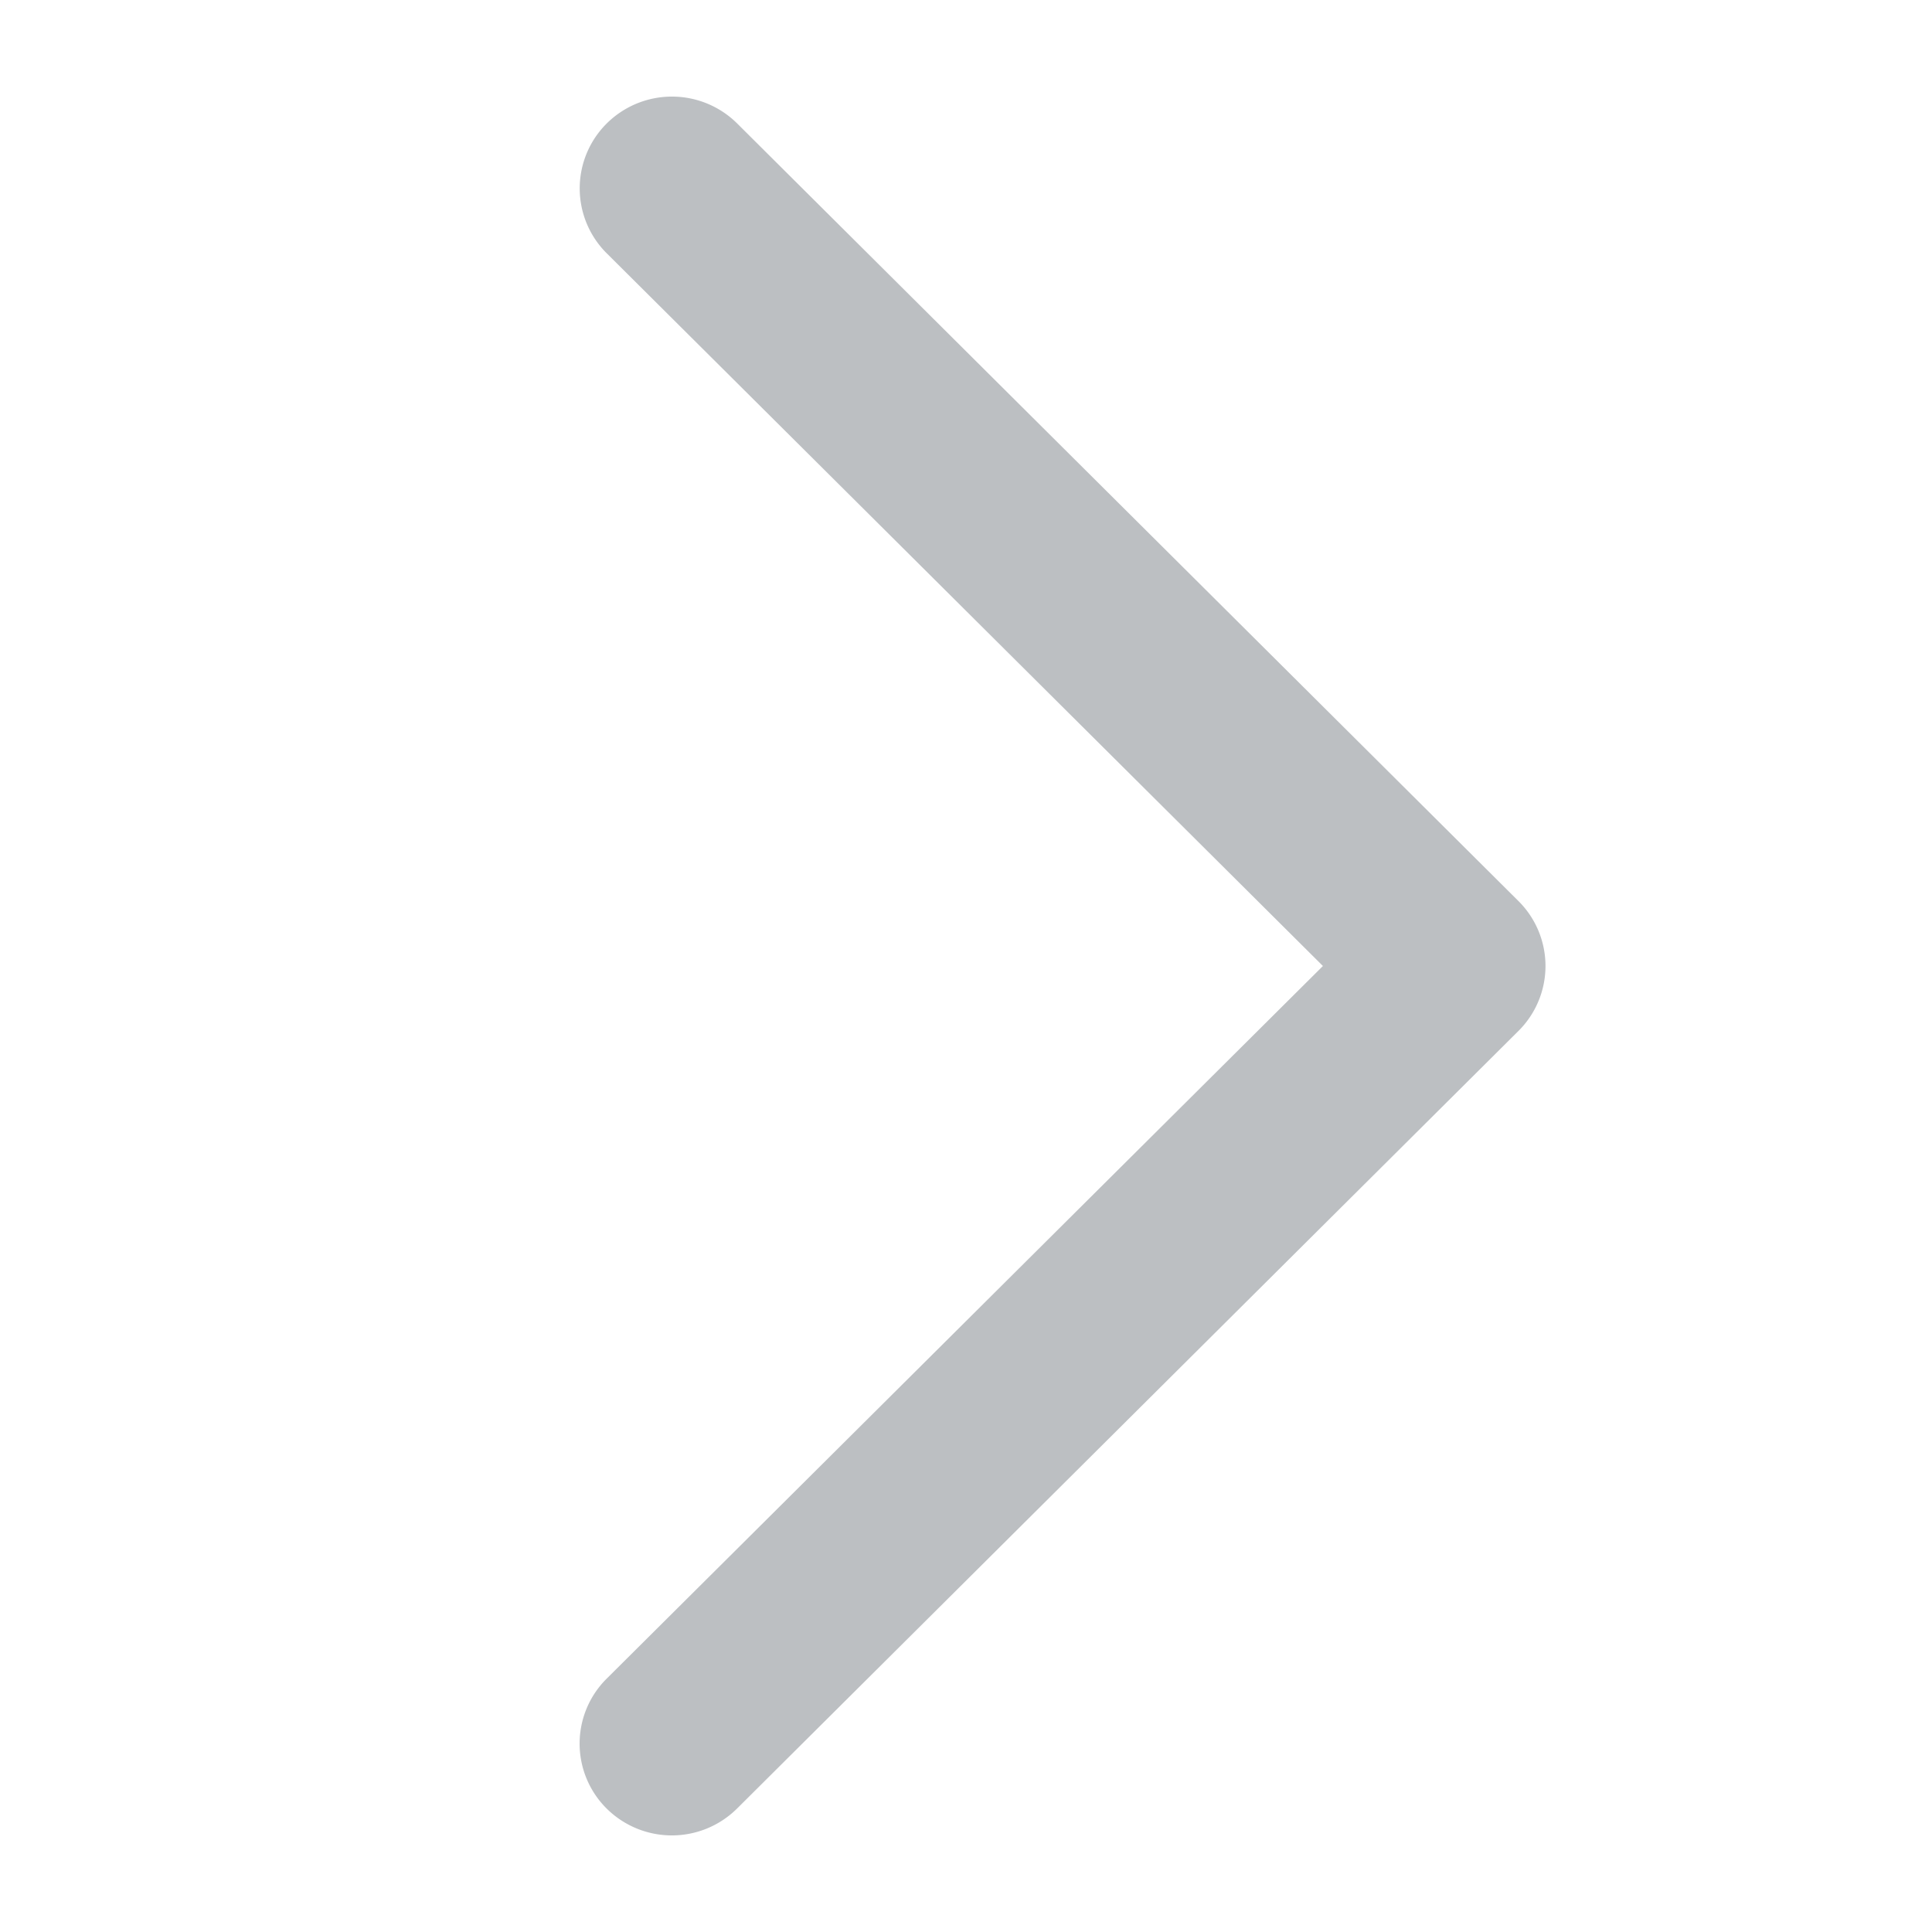 <svg xmlns="http://www.w3.org/2000/svg" width="57" height="57" viewBox="0 0 57 57"><rect width="57" height="57" fill="none"/><path d="M21.93,25.65.8,4.623A2.7,2.7,0,0,1,.8.793a2.731,2.731,0,0,1,3.849,0L27.7,23.735a2.7,2.7,0,0,1,0,3.83L4.646,50.507a2.731,2.731,0,0,1-3.849,0,2.7,2.7,0,0,1,0-3.83Z" transform="translate(17.1 2.85)" fill="#bcbfc2"/></svg>